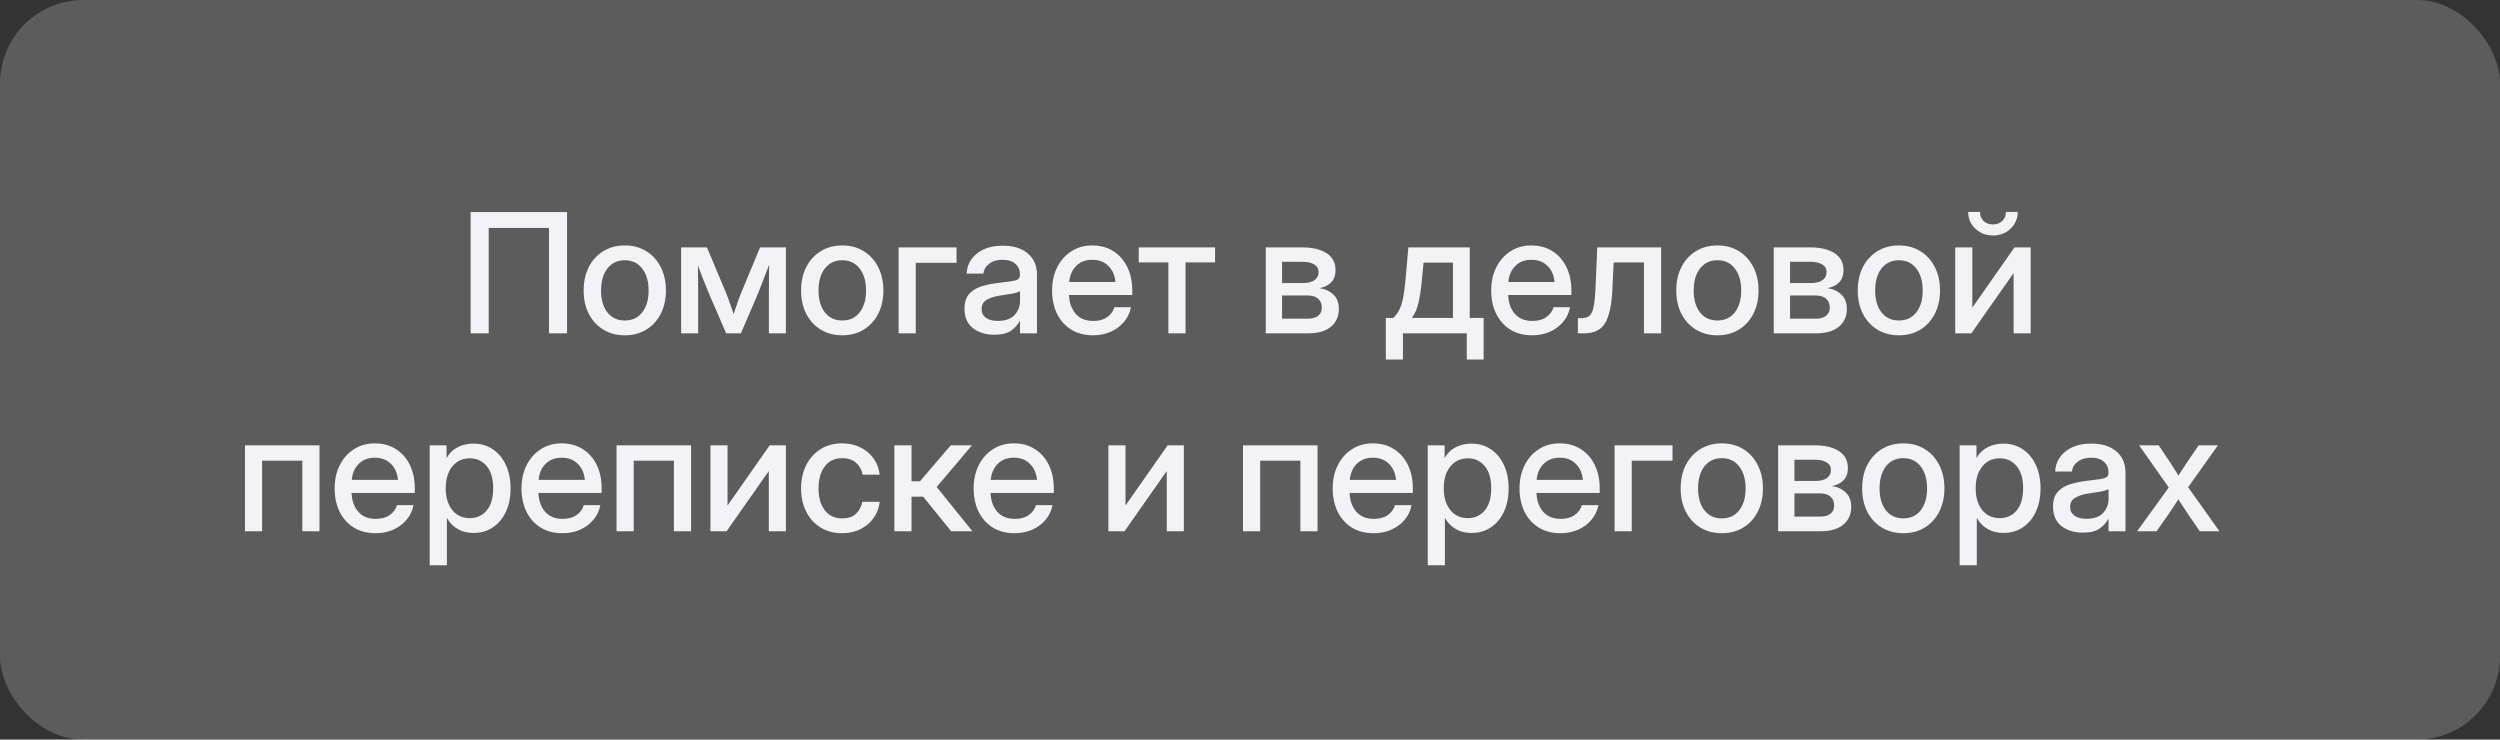 <?xml version="1.0" encoding="UTF-8"?> <svg xmlns="http://www.w3.org/2000/svg" width="240" height="71" viewBox="0 0 240 71" fill="none"><rect x="0" y="0" width="240" height="71" fill="#333333" stroke="none"/><rect width="240" height="71" rx="8" fill="white" fill-opacity="0.2"></rect><path d="M54.438 20.359V32H52.703V21.883H46.914V32H45.18V20.359H54.438ZM59.984 32.188C59.198 32.188 58.508 32.005 57.914 31.641C57.32 31.276 56.857 30.771 56.523 30.125C56.195 29.479 56.031 28.734 56.031 27.891C56.031 27.037 56.195 26.287 56.523 25.641C56.857 24.99 57.32 24.482 57.914 24.117C58.508 23.747 59.198 23.562 59.984 23.562C60.771 23.562 61.458 23.747 62.047 24.117C62.641 24.482 63.102 24.99 63.43 25.641C63.763 26.287 63.93 27.037 63.93 27.891C63.93 28.734 63.763 29.479 63.43 30.125C63.102 30.771 62.641 31.276 62.047 31.641C61.458 32.005 60.771 32.188 59.984 32.188ZM59.984 30.766C60.693 30.766 61.25 30.505 61.656 29.984C62.062 29.463 62.266 28.766 62.266 27.891C62.266 27.005 62.06 26.299 61.648 25.773C61.242 25.247 60.688 24.984 59.984 24.984C59.281 24.984 58.724 25.247 58.312 25.773C57.906 26.294 57.703 27 57.703 27.891C57.703 28.771 57.906 29.471 58.312 29.992C58.719 30.508 59.276 30.766 59.984 30.766ZM65.391 32V23.75H67.867L69.734 28.195C69.87 28.539 69.992 28.875 70.102 29.203C70.211 29.526 70.32 29.838 70.43 30.141C70.534 29.838 70.641 29.526 70.75 29.203C70.859 28.875 70.982 28.539 71.117 28.195L72.969 23.75H75.445V32H73.812V28.195C73.812 27.617 73.815 27.115 73.82 26.688C73.826 26.255 73.831 25.828 73.836 25.406C73.669 25.844 73.5 26.289 73.328 26.742C73.162 27.19 72.974 27.672 72.766 28.188L71.125 32H69.711L68.062 28.188C67.854 27.688 67.664 27.219 67.492 26.781C67.326 26.338 67.162 25.906 67 25.484C67.005 25.891 67.01 26.305 67.016 26.727C67.021 27.143 67.023 27.633 67.023 28.195V32H65.391ZM80.859 32.188C80.073 32.188 79.383 32.005 78.789 31.641C78.195 31.276 77.732 30.771 77.398 30.125C77.07 29.479 76.906 28.734 76.906 27.891C76.906 27.037 77.07 26.287 77.398 25.641C77.732 24.99 78.195 24.482 78.789 24.117C79.383 23.747 80.073 23.562 80.859 23.562C81.646 23.562 82.333 23.747 82.922 24.117C83.516 24.482 83.977 24.99 84.305 25.641C84.638 26.287 84.805 27.037 84.805 27.891C84.805 28.734 84.638 29.479 84.305 30.125C83.977 30.771 83.516 31.276 82.922 31.641C82.333 32.005 81.646 32.188 80.859 32.188ZM80.859 30.766C81.568 30.766 82.125 30.505 82.531 29.984C82.938 29.463 83.141 28.766 83.141 27.891C83.141 27.005 82.935 26.299 82.523 25.773C82.117 25.247 81.562 24.984 80.859 24.984C80.156 24.984 79.599 25.247 79.188 25.773C78.781 26.294 78.578 27 78.578 27.891C78.578 28.771 78.781 29.471 79.188 29.992C79.594 30.508 80.151 30.766 80.859 30.766ZM91.828 23.75V25.227H87.914V32H86.266V23.75H91.828ZM95.453 32.133C94.63 32.133 93.948 31.924 93.406 31.508C92.865 31.086 92.594 30.463 92.594 29.641C92.594 29.016 92.747 28.537 93.055 28.203C93.367 27.865 93.771 27.622 94.266 27.477C94.766 27.331 95.294 27.224 95.852 27.156C96.367 27.094 96.776 27.042 97.078 27C97.38 26.958 97.594 26.896 97.719 26.812C97.849 26.729 97.914 26.586 97.914 26.383V26.312C97.914 25.912 97.768 25.583 97.477 25.328C97.185 25.068 96.776 24.938 96.25 24.938C95.724 24.938 95.294 25.065 94.961 25.32C94.628 25.57 94.445 25.885 94.414 26.266H92.797C92.833 25.479 93.164 24.836 93.789 24.336C94.414 23.836 95.242 23.586 96.273 23.586C97.289 23.586 98.088 23.836 98.672 24.336C99.255 24.836 99.547 25.505 99.547 26.344V32H97.922V30.828H97.891C97.719 31.162 97.445 31.463 97.07 31.734C96.701 32 96.162 32.133 95.453 32.133ZM95.789 30.805C96.518 30.805 97.055 30.617 97.398 30.242C97.747 29.862 97.922 29.419 97.922 28.914V27.945C97.812 28.034 97.565 28.115 97.18 28.188C96.794 28.255 96.383 28.32 95.945 28.383C95.492 28.451 95.094 28.578 94.75 28.766C94.406 28.953 94.234 29.255 94.234 29.672C94.234 30.026 94.372 30.305 94.648 30.508C94.93 30.706 95.31 30.805 95.789 30.805ZM104.93 32.188C104.112 32.188 103.409 32.003 102.82 31.633C102.237 31.263 101.786 30.755 101.469 30.109C101.156 29.458 101 28.719 101 27.891C101 27.052 101.164 26.307 101.492 25.656C101.82 25.005 102.273 24.495 102.852 24.125C103.43 23.75 104.094 23.562 104.844 23.562C105.625 23.562 106.302 23.745 106.875 24.109C107.453 24.474 107.901 24.982 108.219 25.633C108.536 26.279 108.695 27.026 108.695 27.875V28.32H102.625C102.656 29.065 102.87 29.667 103.266 30.125C103.667 30.583 104.229 30.812 104.953 30.812C105.495 30.812 105.94 30.69 106.289 30.445C106.638 30.201 106.87 29.883 106.984 29.492H108.57C108.471 30.023 108.25 30.492 107.906 30.898C107.568 31.305 107.141 31.622 106.625 31.852C106.115 32.075 105.549 32.188 104.93 32.188ZM102.641 27.07H107.086C107.018 26.414 106.786 25.896 106.391 25.516C105.995 25.13 105.484 24.938 104.859 24.938C104.234 24.938 103.724 25.13 103.328 25.516C102.938 25.896 102.708 26.414 102.641 27.07ZM112.164 32V25.188H109.32V23.75H116.648V25.188H113.812V32H112.164ZM121.516 32V23.75H125.016C126 23.75 126.779 23.935 127.352 24.305C127.924 24.674 128.211 25.219 128.211 25.938C128.211 26.422 128.073 26.81 127.797 27.102C127.526 27.388 127.146 27.576 126.656 27.664C127.193 27.732 127.638 27.932 127.992 28.266C128.352 28.594 128.531 29.06 128.531 29.664C128.531 30.372 128.276 30.94 127.766 31.367C127.255 31.789 126.526 32 125.578 32H121.516ZM123.078 30.594H125.539C125.971 30.594 126.305 30.503 126.539 30.32C126.773 30.138 126.891 29.878 126.891 29.539C126.891 29.164 126.773 28.875 126.539 28.672C126.305 28.469 125.971 28.367 125.539 28.367H123.078V30.594ZM123.078 27.172H125.086C125.565 27.172 125.935 27.081 126.195 26.898C126.456 26.711 126.586 26.448 126.586 26.109C126.586 25.797 126.448 25.557 126.172 25.391C125.901 25.219 125.516 25.133 125.016 25.133H123.078V27.172ZM133.039 34.516V30.523H133.742C133.982 30.305 134.177 30.047 134.328 29.75C134.479 29.448 134.602 29.068 134.695 28.609C134.789 28.151 134.867 27.57 134.93 26.867L135.203 23.75H141.094V30.523H142.43V34.516H140.812V32H134.68V34.516H133.039ZM135.539 30.523H139.484V25.211H136.664L136.5 26.867C136.427 27.701 136.32 28.422 136.18 29.031C136.044 29.641 135.831 30.138 135.539 30.523ZM147.086 32.188C146.268 32.188 145.565 32.003 144.977 31.633C144.393 31.263 143.943 30.755 143.625 30.109C143.312 29.458 143.156 28.719 143.156 27.891C143.156 27.052 143.32 26.307 143.648 25.656C143.977 25.005 144.43 24.495 145.008 24.125C145.586 23.75 146.25 23.562 147 23.562C147.781 23.562 148.458 23.745 149.031 24.109C149.609 24.474 150.057 24.982 150.375 25.633C150.693 26.279 150.852 27.026 150.852 27.875V28.32H144.781C144.812 29.065 145.026 29.667 145.422 30.125C145.823 30.583 146.385 30.812 147.109 30.812C147.651 30.812 148.096 30.69 148.445 30.445C148.794 30.201 149.026 29.883 149.141 29.492H150.727C150.628 30.023 150.406 30.492 150.062 30.898C149.724 31.305 149.297 31.622 148.781 31.852C148.271 32.075 147.706 32.188 147.086 32.188ZM144.797 27.07H149.242C149.174 26.414 148.943 25.896 148.547 25.516C148.151 25.13 147.641 24.938 147.016 24.938C146.391 24.938 145.88 25.13 145.484 25.516C145.094 25.896 144.865 26.414 144.797 27.07ZM151.477 32V30.547H151.805C152.133 30.547 152.391 30.471 152.578 30.32C152.766 30.169 152.904 29.872 152.992 29.43C153.081 28.982 153.143 28.312 153.18 27.422L153.336 23.75H159.469V32H157.82V25.195H154.914L154.781 27.891C154.708 29.328 154.477 30.372 154.086 31.023C153.695 31.674 153.029 32 152.086 32H151.477ZM164.875 32.188C164.089 32.188 163.398 32.005 162.805 31.641C162.211 31.276 161.747 30.771 161.414 30.125C161.086 29.479 160.922 28.734 160.922 27.891C160.922 27.037 161.086 26.287 161.414 25.641C161.747 24.99 162.211 24.482 162.805 24.117C163.398 23.747 164.089 23.562 164.875 23.562C165.661 23.562 166.349 23.747 166.938 24.117C167.531 24.482 167.992 24.99 168.32 25.641C168.654 26.287 168.82 27.037 168.82 27.891C168.82 28.734 168.654 29.479 168.32 30.125C167.992 30.771 167.531 31.276 166.938 31.641C166.349 32.005 165.661 32.188 164.875 32.188ZM164.875 30.766C165.583 30.766 166.141 30.505 166.547 29.984C166.953 29.463 167.156 28.766 167.156 27.891C167.156 27.005 166.951 26.299 166.539 25.773C166.133 25.247 165.578 24.984 164.875 24.984C164.172 24.984 163.615 25.247 163.203 25.773C162.797 26.294 162.594 27 162.594 27.891C162.594 28.771 162.797 29.471 163.203 29.992C163.609 30.508 164.167 30.766 164.875 30.766ZM170.281 32V23.75H173.781C174.766 23.75 175.544 23.935 176.117 24.305C176.69 24.674 176.977 25.219 176.977 25.938C176.977 26.422 176.839 26.81 176.562 27.102C176.292 27.388 175.911 27.576 175.422 27.664C175.958 27.732 176.404 27.932 176.758 28.266C177.117 28.594 177.297 29.06 177.297 29.664C177.297 30.372 177.042 30.94 176.531 31.367C176.021 31.789 175.292 32 174.344 32H170.281ZM171.844 30.594H174.305C174.737 30.594 175.07 30.503 175.305 30.32C175.539 30.138 175.656 29.878 175.656 29.539C175.656 29.164 175.539 28.875 175.305 28.672C175.07 28.469 174.737 28.367 174.305 28.367H171.844V30.594ZM171.844 27.172H173.852C174.331 27.172 174.701 27.081 174.961 26.898C175.221 26.711 175.352 26.448 175.352 26.109C175.352 25.797 175.214 25.557 174.938 25.391C174.667 25.219 174.281 25.133 173.781 25.133H171.844V27.172ZM182.297 32.188C181.51 32.188 180.82 32.005 180.227 31.641C179.633 31.276 179.169 30.771 178.836 30.125C178.508 29.479 178.344 28.734 178.344 27.891C178.344 27.037 178.508 26.287 178.836 25.641C179.169 24.99 179.633 24.482 180.227 24.117C180.82 23.747 181.51 23.562 182.297 23.562C183.083 23.562 183.771 23.747 184.359 24.117C184.953 24.482 185.414 24.99 185.742 25.641C186.076 26.287 186.242 27.037 186.242 27.891C186.242 28.734 186.076 29.479 185.742 30.125C185.414 30.771 184.953 31.276 184.359 31.641C183.771 32.005 183.083 32.188 182.297 32.188ZM182.297 30.766C183.005 30.766 183.562 30.505 183.969 29.984C184.375 29.463 184.578 28.766 184.578 27.891C184.578 27.005 184.372 26.299 183.961 25.773C183.555 25.247 183 24.984 182.297 24.984C181.594 24.984 181.036 25.247 180.625 25.773C180.219 26.294 180.016 27 180.016 27.891C180.016 28.771 180.219 29.471 180.625 29.992C181.031 30.508 181.589 30.766 182.297 30.766ZM194.945 32H193.305V26.242H193.289L189.25 32H187.703V23.75H189.344V29.508H189.359L193.391 23.75H194.945V32ZM191.32 22.609C190.878 22.609 190.477 22.51 190.117 22.312C189.758 22.109 189.471 21.838 189.258 21.5C189.049 21.156 188.945 20.771 188.945 20.344H190.078C190.078 20.698 190.193 20.987 190.422 21.211C190.656 21.435 190.956 21.547 191.32 21.547C191.685 21.547 191.984 21.435 192.219 21.211C192.453 20.987 192.57 20.698 192.57 20.344H193.703C193.703 20.771 193.596 21.156 193.383 21.5C193.174 21.838 192.891 22.109 192.531 22.312C192.172 22.51 191.768 22.609 191.32 22.609ZM30.672 42.75V51H29.023V44.227H25.164V51H23.516V42.75H30.672ZM36.055 51.188C35.237 51.188 34.534 51.003 33.945 50.633C33.362 50.263 32.911 49.755 32.594 49.109C32.281 48.458 32.125 47.719 32.125 46.891C32.125 46.052 32.289 45.307 32.617 44.656C32.945 44.005 33.398 43.495 33.977 43.125C34.555 42.75 35.219 42.562 35.969 42.562C36.75 42.562 37.427 42.745 38 43.109C38.578 43.474 39.026 43.982 39.344 44.633C39.661 45.279 39.82 46.026 39.82 46.875V47.32H33.75C33.781 48.065 33.995 48.667 34.391 49.125C34.792 49.583 35.354 49.812 36.078 49.812C36.62 49.812 37.065 49.69 37.414 49.445C37.763 49.2 37.995 48.883 38.109 48.492H39.695C39.596 49.023 39.375 49.492 39.031 49.898C38.693 50.305 38.266 50.622 37.75 50.852C37.24 51.075 36.675 51.188 36.055 51.188ZM33.766 46.07H38.211C38.143 45.414 37.911 44.896 37.516 44.516C37.12 44.13 36.609 43.938 35.984 43.938C35.359 43.938 34.849 44.13 34.453 44.516C34.062 44.896 33.833 45.414 33.766 46.07ZM41.25 54.266V42.75H42.867V43.938H42.891C43.151 43.484 43.508 43.146 43.961 42.922C44.414 42.698 44.909 42.586 45.445 42.586C46.154 42.586 46.776 42.768 47.312 43.133C47.849 43.492 48.266 43.995 48.562 44.641C48.865 45.281 49.016 46.026 49.016 46.875C49.016 47.724 48.867 48.471 48.57 49.117C48.273 49.758 47.857 50.26 47.32 50.625C46.784 50.984 46.156 51.164 45.438 51.164C44.901 51.164 44.417 51.047 43.984 50.812C43.552 50.578 43.198 50.227 42.922 49.758H42.898V54.266H41.25ZM45.102 49.742C45.768 49.742 46.307 49.497 46.719 49.008C47.135 48.518 47.344 47.807 47.344 46.875C47.344 45.943 47.135 45.232 46.719 44.742C46.307 44.247 45.768 44 45.102 44C44.398 44 43.836 44.263 43.414 44.789C42.997 45.31 42.789 46.005 42.789 46.875C42.789 47.74 42.997 48.435 43.414 48.961C43.836 49.482 44.398 49.742 45.102 49.742ZM53.992 51.188C53.175 51.188 52.471 51.003 51.883 50.633C51.3 50.263 50.849 49.755 50.531 49.109C50.219 48.458 50.062 47.719 50.062 46.891C50.062 46.052 50.227 45.307 50.555 44.656C50.883 44.005 51.336 43.495 51.914 43.125C52.492 42.75 53.156 42.562 53.906 42.562C54.688 42.562 55.365 42.745 55.938 43.109C56.516 43.474 56.964 43.982 57.281 44.633C57.599 45.279 57.758 46.026 57.758 46.875V47.32H51.688C51.719 48.065 51.932 48.667 52.328 49.125C52.729 49.583 53.292 49.812 54.016 49.812C54.557 49.812 55.003 49.69 55.352 49.445C55.7 49.2 55.932 48.883 56.047 48.492H57.633C57.534 49.023 57.312 49.492 56.969 49.898C56.63 50.305 56.203 50.622 55.688 50.852C55.177 51.075 54.612 51.188 53.992 51.188ZM51.703 46.07H56.148C56.081 45.414 55.849 44.896 55.453 44.516C55.057 44.13 54.547 43.938 53.922 43.938C53.297 43.938 52.786 44.13 52.391 44.516C52 44.896 51.771 45.414 51.703 46.07ZM66.344 42.75V51H64.695V44.227H60.836V51H59.188V42.75H66.344ZM75.445 51H73.805V45.242H73.789L69.75 51H68.203V42.75H69.844V48.508H69.859L73.891 42.75H75.445V51ZM80.844 51.188C80.057 51.188 79.367 51.005 78.773 50.641C78.185 50.276 77.727 49.771 77.398 49.125C77.07 48.474 76.906 47.729 76.906 46.891C76.906 46.042 77.07 45.292 77.398 44.641C77.732 43.99 78.193 43.482 78.781 43.117C79.37 42.747 80.057 42.562 80.844 42.562C81.5 42.562 82.086 42.693 82.602 42.953C83.122 43.208 83.544 43.562 83.867 44.016C84.19 44.469 84.385 44.987 84.453 45.57H82.812C82.729 45.107 82.521 44.727 82.188 44.43C81.854 44.133 81.409 43.984 80.852 43.984C80.138 43.984 79.581 44.247 79.18 44.773C78.779 45.3 78.578 46.005 78.578 46.891C78.578 47.766 78.779 48.464 79.18 48.984C79.581 49.505 80.138 49.766 80.852 49.766C81.419 49.766 81.857 49.622 82.164 49.336C82.471 49.044 82.68 48.656 82.789 48.172H84.453C84.391 48.745 84.198 49.26 83.875 49.719C83.552 50.172 83.13 50.531 82.609 50.797C82.088 51.057 81.5 51.188 80.844 51.188ZM85.859 51V42.75H87.508V46.203H88.32L91.273 42.75H93.305L89.922 46.75L93.352 51H91.312L88.625 47.68H87.508V51H85.859ZM97.398 51.188C96.581 51.188 95.878 51.003 95.289 50.633C94.706 50.263 94.255 49.755 93.938 49.109C93.625 48.458 93.469 47.719 93.469 46.891C93.469 46.052 93.633 45.307 93.961 44.656C94.289 44.005 94.742 43.495 95.32 43.125C95.898 42.75 96.562 42.562 97.312 42.562C98.094 42.562 98.771 42.745 99.344 43.109C99.922 43.474 100.37 43.982 100.688 44.633C101.005 45.279 101.164 46.026 101.164 46.875V47.32H95.094C95.125 48.065 95.338 48.667 95.734 49.125C96.135 49.583 96.698 49.812 97.422 49.812C97.963 49.812 98.409 49.69 98.758 49.445C99.107 49.2 99.338 48.883 99.453 48.492H101.039C100.94 49.023 100.719 49.492 100.375 49.898C100.036 50.305 99.609 50.622 99.094 50.852C98.583 51.075 98.018 51.188 97.398 51.188ZM95.109 46.07H99.555C99.487 45.414 99.255 44.896 98.859 44.516C98.463 44.13 97.953 43.938 97.328 43.938C96.703 43.938 96.193 44.13 95.797 44.516C95.406 44.896 95.177 45.414 95.109 46.07ZM113.648 51H112.008V45.242H111.992L107.953 51H106.406V42.75H108.047V48.508H108.062L112.094 42.75H113.648V51ZM126.484 42.75V51H124.836V44.227H120.977V51H119.328V42.75H126.484ZM131.867 51.188C131.049 51.188 130.346 51.003 129.758 50.633C129.174 50.263 128.724 49.755 128.406 49.109C128.094 48.458 127.938 47.719 127.938 46.891C127.938 46.052 128.102 45.307 128.43 44.656C128.758 44.005 129.211 43.495 129.789 43.125C130.367 42.75 131.031 42.562 131.781 42.562C132.562 42.562 133.24 42.745 133.812 43.109C134.391 43.474 134.839 43.982 135.156 44.633C135.474 45.279 135.633 46.026 135.633 46.875V47.32H129.562C129.594 48.065 129.807 48.667 130.203 49.125C130.604 49.583 131.167 49.812 131.891 49.812C132.432 49.812 132.878 49.69 133.227 49.445C133.576 49.2 133.807 48.883 133.922 48.492H135.508C135.409 49.023 135.188 49.492 134.844 49.898C134.505 50.305 134.078 50.622 133.562 50.852C133.052 51.075 132.487 51.188 131.867 51.188ZM129.578 46.07H134.023C133.956 45.414 133.724 44.896 133.328 44.516C132.932 44.13 132.422 43.938 131.797 43.938C131.172 43.938 130.661 44.13 130.266 44.516C129.875 44.896 129.646 45.414 129.578 46.07ZM137.062 54.266V42.75H138.68V43.938H138.703C138.964 43.484 139.32 43.146 139.773 42.922C140.227 42.698 140.721 42.586 141.258 42.586C141.966 42.586 142.589 42.768 143.125 43.133C143.661 43.492 144.078 43.995 144.375 44.641C144.677 45.281 144.828 46.026 144.828 46.875C144.828 47.724 144.68 48.471 144.383 49.117C144.086 49.758 143.669 50.26 143.133 50.625C142.596 50.984 141.969 51.164 141.25 51.164C140.714 51.164 140.229 51.047 139.797 50.812C139.365 50.578 139.01 50.227 138.734 49.758H138.711V54.266H137.062ZM140.914 49.742C141.581 49.742 142.12 49.497 142.531 49.008C142.948 48.518 143.156 47.807 143.156 46.875C143.156 45.943 142.948 45.232 142.531 44.742C142.12 44.247 141.581 44 140.914 44C140.211 44 139.648 44.263 139.227 44.789C138.81 45.31 138.602 46.005 138.602 46.875C138.602 47.74 138.81 48.435 139.227 48.961C139.648 49.482 140.211 49.742 140.914 49.742ZM149.805 51.188C148.987 51.188 148.284 51.003 147.695 50.633C147.112 50.263 146.661 49.755 146.344 49.109C146.031 48.458 145.875 47.719 145.875 46.891C145.875 46.052 146.039 45.307 146.367 44.656C146.695 44.005 147.148 43.495 147.727 43.125C148.305 42.75 148.969 42.562 149.719 42.562C150.5 42.562 151.177 42.745 151.75 43.109C152.328 43.474 152.776 43.982 153.094 44.633C153.411 45.279 153.57 46.026 153.57 46.875V47.32H147.5C147.531 48.065 147.745 48.667 148.141 49.125C148.542 49.583 149.104 49.812 149.828 49.812C150.37 49.812 150.815 49.69 151.164 49.445C151.513 49.2 151.745 48.883 151.859 48.492H153.445C153.346 49.023 153.125 49.492 152.781 49.898C152.443 50.305 152.016 50.622 151.5 50.852C150.99 51.075 150.424 51.188 149.805 51.188ZM147.516 46.07H151.961C151.893 45.414 151.661 44.896 151.266 44.516C150.87 44.13 150.359 43.938 149.734 43.938C149.109 43.938 148.599 44.13 148.203 44.516C147.812 44.896 147.583 45.414 147.516 46.07ZM160.562 42.75V44.227H156.648V51H155V42.75H160.562ZM165.297 51.188C164.51 51.188 163.82 51.005 163.227 50.641C162.633 50.276 162.169 49.771 161.836 49.125C161.508 48.479 161.344 47.734 161.344 46.891C161.344 46.036 161.508 45.286 161.836 44.641C162.169 43.99 162.633 43.482 163.227 43.117C163.82 42.747 164.51 42.562 165.297 42.562C166.083 42.562 166.771 42.747 167.359 43.117C167.953 43.482 168.414 43.99 168.742 44.641C169.076 45.286 169.242 46.036 169.242 46.891C169.242 47.734 169.076 48.479 168.742 49.125C168.414 49.771 167.953 50.276 167.359 50.641C166.771 51.005 166.083 51.188 165.297 51.188ZM165.297 49.766C166.005 49.766 166.562 49.505 166.969 48.984C167.375 48.464 167.578 47.766 167.578 46.891C167.578 46.005 167.372 45.3 166.961 44.773C166.555 44.247 166 43.984 165.297 43.984C164.594 43.984 164.036 44.247 163.625 44.773C163.219 45.294 163.016 46 163.016 46.891C163.016 47.771 163.219 48.471 163.625 48.992C164.031 49.508 164.589 49.766 165.297 49.766ZM170.703 51V42.75H174.203C175.188 42.75 175.966 42.935 176.539 43.305C177.112 43.675 177.398 44.219 177.398 44.938C177.398 45.422 177.26 45.81 176.984 46.102C176.714 46.388 176.333 46.575 175.844 46.664C176.38 46.732 176.826 46.932 177.18 47.266C177.539 47.594 177.719 48.06 177.719 48.664C177.719 49.372 177.464 49.94 176.953 50.367C176.443 50.789 175.714 51 174.766 51H170.703ZM172.266 49.594H174.727C175.159 49.594 175.492 49.503 175.727 49.32C175.961 49.138 176.078 48.878 176.078 48.539C176.078 48.164 175.961 47.875 175.727 47.672C175.492 47.469 175.159 47.367 174.727 47.367H172.266V49.594ZM172.266 46.172H174.273C174.753 46.172 175.122 46.081 175.383 45.898C175.643 45.711 175.773 45.448 175.773 45.109C175.773 44.797 175.635 44.557 175.359 44.391C175.089 44.219 174.703 44.133 174.203 44.133H172.266V46.172ZM182.719 51.188C181.932 51.188 181.242 51.005 180.648 50.641C180.055 50.276 179.591 49.771 179.258 49.125C178.93 48.479 178.766 47.734 178.766 46.891C178.766 46.036 178.93 45.286 179.258 44.641C179.591 43.99 180.055 43.482 180.648 43.117C181.242 42.747 181.932 42.562 182.719 42.562C183.505 42.562 184.193 42.747 184.781 43.117C185.375 43.482 185.836 43.99 186.164 44.641C186.497 45.286 186.664 46.036 186.664 46.891C186.664 47.734 186.497 48.479 186.164 49.125C185.836 49.771 185.375 50.276 184.781 50.641C184.193 51.005 183.505 51.188 182.719 51.188ZM182.719 49.766C183.427 49.766 183.984 49.505 184.391 48.984C184.797 48.464 185 47.766 185 46.891C185 46.005 184.794 45.3 184.383 44.773C183.977 44.247 183.422 43.984 182.719 43.984C182.016 43.984 181.458 44.247 181.047 44.773C180.641 45.294 180.438 46 180.438 46.891C180.438 47.771 180.641 48.471 181.047 48.992C181.453 49.508 182.01 49.766 182.719 49.766ZM188.125 54.266V42.75H189.742V43.938H189.766C190.026 43.484 190.383 43.146 190.836 42.922C191.289 42.698 191.784 42.586 192.32 42.586C193.029 42.586 193.651 42.768 194.188 43.133C194.724 43.492 195.141 43.995 195.438 44.641C195.74 45.281 195.891 46.026 195.891 46.875C195.891 47.724 195.742 48.471 195.445 49.117C195.148 49.758 194.732 50.26 194.195 50.625C193.659 50.984 193.031 51.164 192.312 51.164C191.776 51.164 191.292 51.047 190.859 50.812C190.427 50.578 190.073 50.227 189.797 49.758H189.773V54.266H188.125ZM191.977 49.742C192.643 49.742 193.182 49.497 193.594 49.008C194.01 48.518 194.219 47.807 194.219 46.875C194.219 45.943 194.01 45.232 193.594 44.742C193.182 44.247 192.643 44 191.977 44C191.273 44 190.711 44.263 190.289 44.789C189.872 45.31 189.664 46.005 189.664 46.875C189.664 47.74 189.872 48.435 190.289 48.961C190.711 49.482 191.273 49.742 191.977 49.742ZM199.953 51.133C199.13 51.133 198.448 50.925 197.906 50.508C197.365 50.086 197.094 49.464 197.094 48.641C197.094 48.016 197.247 47.536 197.555 47.203C197.867 46.865 198.271 46.622 198.766 46.477C199.266 46.331 199.794 46.224 200.352 46.156C200.867 46.094 201.276 46.042 201.578 46C201.88 45.958 202.094 45.896 202.219 45.812C202.349 45.729 202.414 45.586 202.414 45.383V45.312C202.414 44.911 202.268 44.583 201.977 44.328C201.685 44.068 201.276 43.938 200.75 43.938C200.224 43.938 199.794 44.065 199.461 44.32C199.128 44.57 198.945 44.885 198.914 45.266H197.297C197.333 44.479 197.664 43.836 198.289 43.336C198.914 42.836 199.742 42.586 200.773 42.586C201.789 42.586 202.589 42.836 203.172 43.336C203.755 43.836 204.047 44.505 204.047 45.344V51H202.422V49.828H202.391C202.219 50.161 201.945 50.464 201.57 50.734C201.201 51 200.661 51.133 199.953 51.133ZM200.289 49.805C201.018 49.805 201.555 49.617 201.898 49.242C202.247 48.862 202.422 48.419 202.422 47.914V46.945C202.312 47.034 202.065 47.115 201.68 47.188C201.294 47.255 200.883 47.32 200.445 47.383C199.992 47.45 199.594 47.578 199.25 47.766C198.906 47.953 198.734 48.255 198.734 48.672C198.734 49.026 198.872 49.305 199.148 49.508C199.43 49.706 199.81 49.805 200.289 49.805ZM205.164 51L208.203 46.797L205.352 42.75H207.234L208.219 44.219C208.375 44.464 208.529 44.703 208.68 44.938C208.836 45.172 208.987 45.409 209.133 45.648C209.289 45.409 209.443 45.172 209.594 44.938C209.745 44.703 209.904 44.464 210.07 44.219L211.07 42.75H212.922L210.062 46.773L213.062 51H211.18L210.031 49.328C209.875 49.089 209.721 48.854 209.57 48.625C209.419 48.396 209.271 48.167 209.125 47.938C208.974 48.167 208.82 48.396 208.664 48.625C208.513 48.854 208.359 49.089 208.203 49.328L207.031 51H205.164Z" fill="#F3F3F7"></path></svg> 